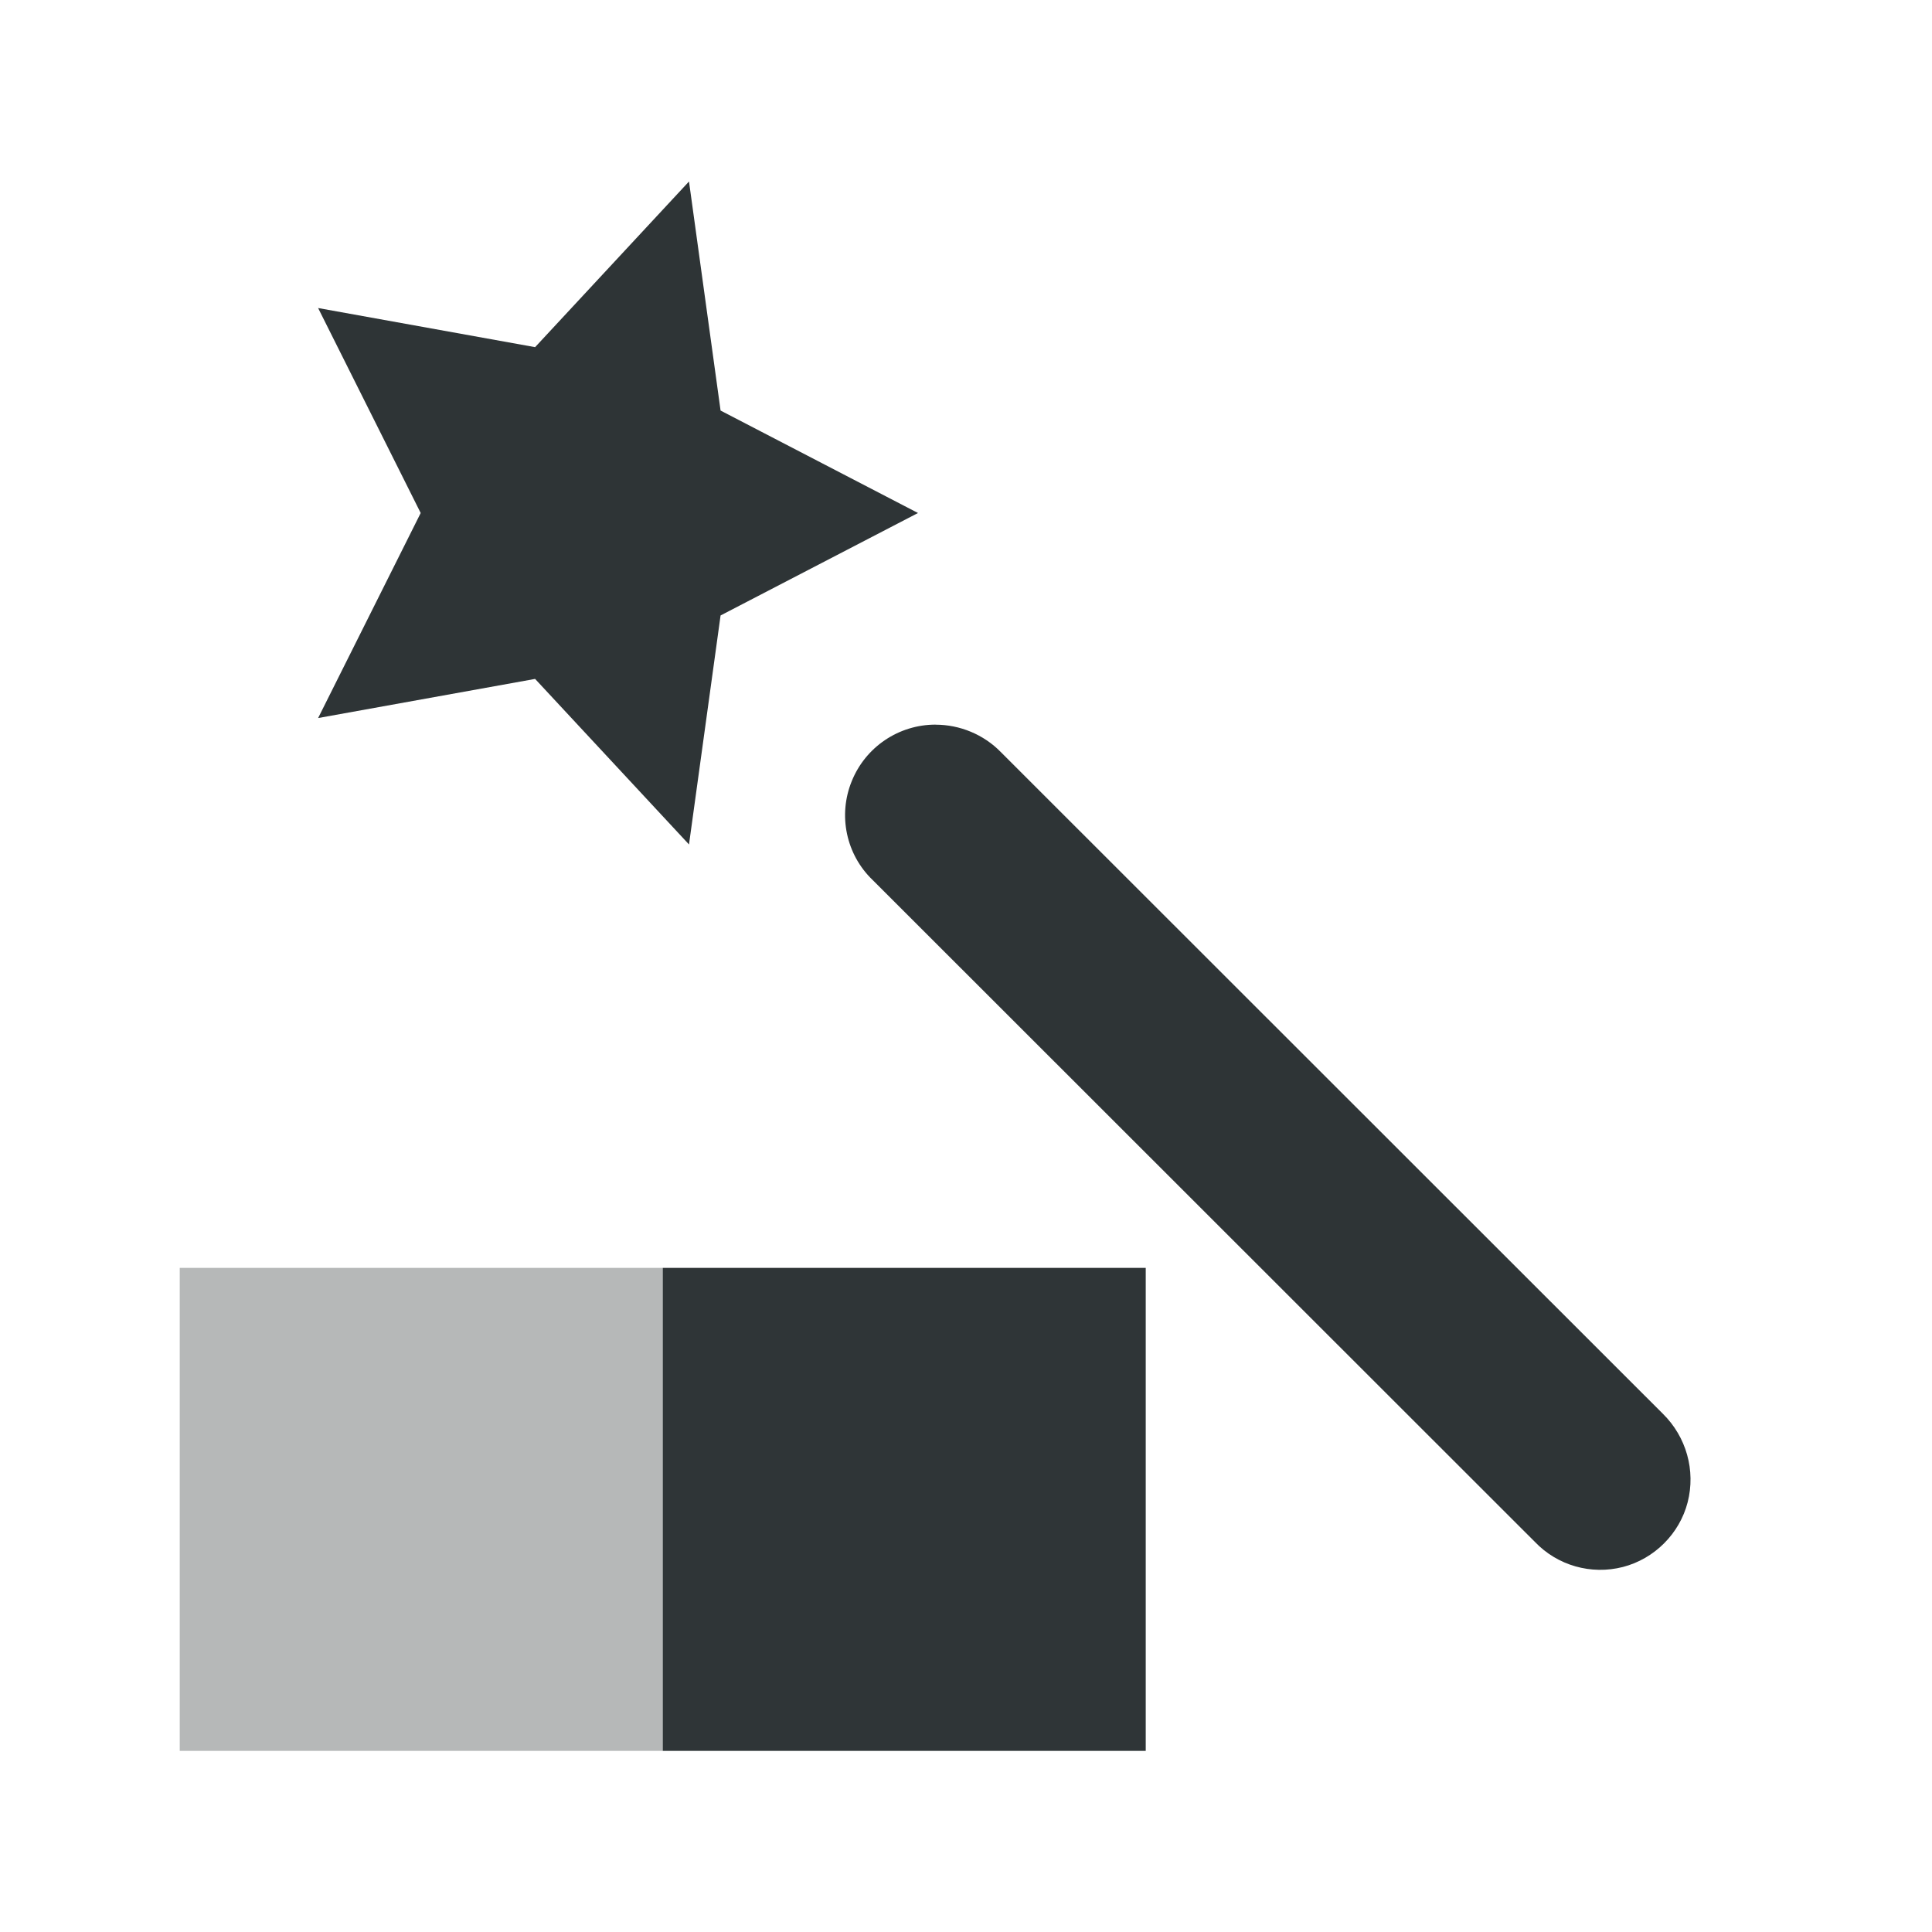 <svg viewBox="0 0 32 32" xmlns="http://www.w3.org/2000/svg"><g fill="#2e3436"><path d="m2.977 21v8h8v-8z" opacity=".35"/><path d="m18.977 21h-8v8h8z" opacity=".99"/><path d="m11.412 3.006-2.549 2.744-3.594-.648 1.699 3.395-1.699 3.396 3.594-.648 2.549 2.742.523-3.793 3.27-1.697-3.27-1.697zm4.084 8.996c-.609 0-1.16.369-1.389.938-.229.562-.094 1.213.346 1.635l10.969 10.963c.375.393.932.551 1.459.416.521-.135.938-.551 1.072-1.072.135-.527-.023-1.084-.41-1.465l-10.969-10.963c-.281-.287-.674-.451-1.078-.451z" stroke-width="1.5"/></g></svg>